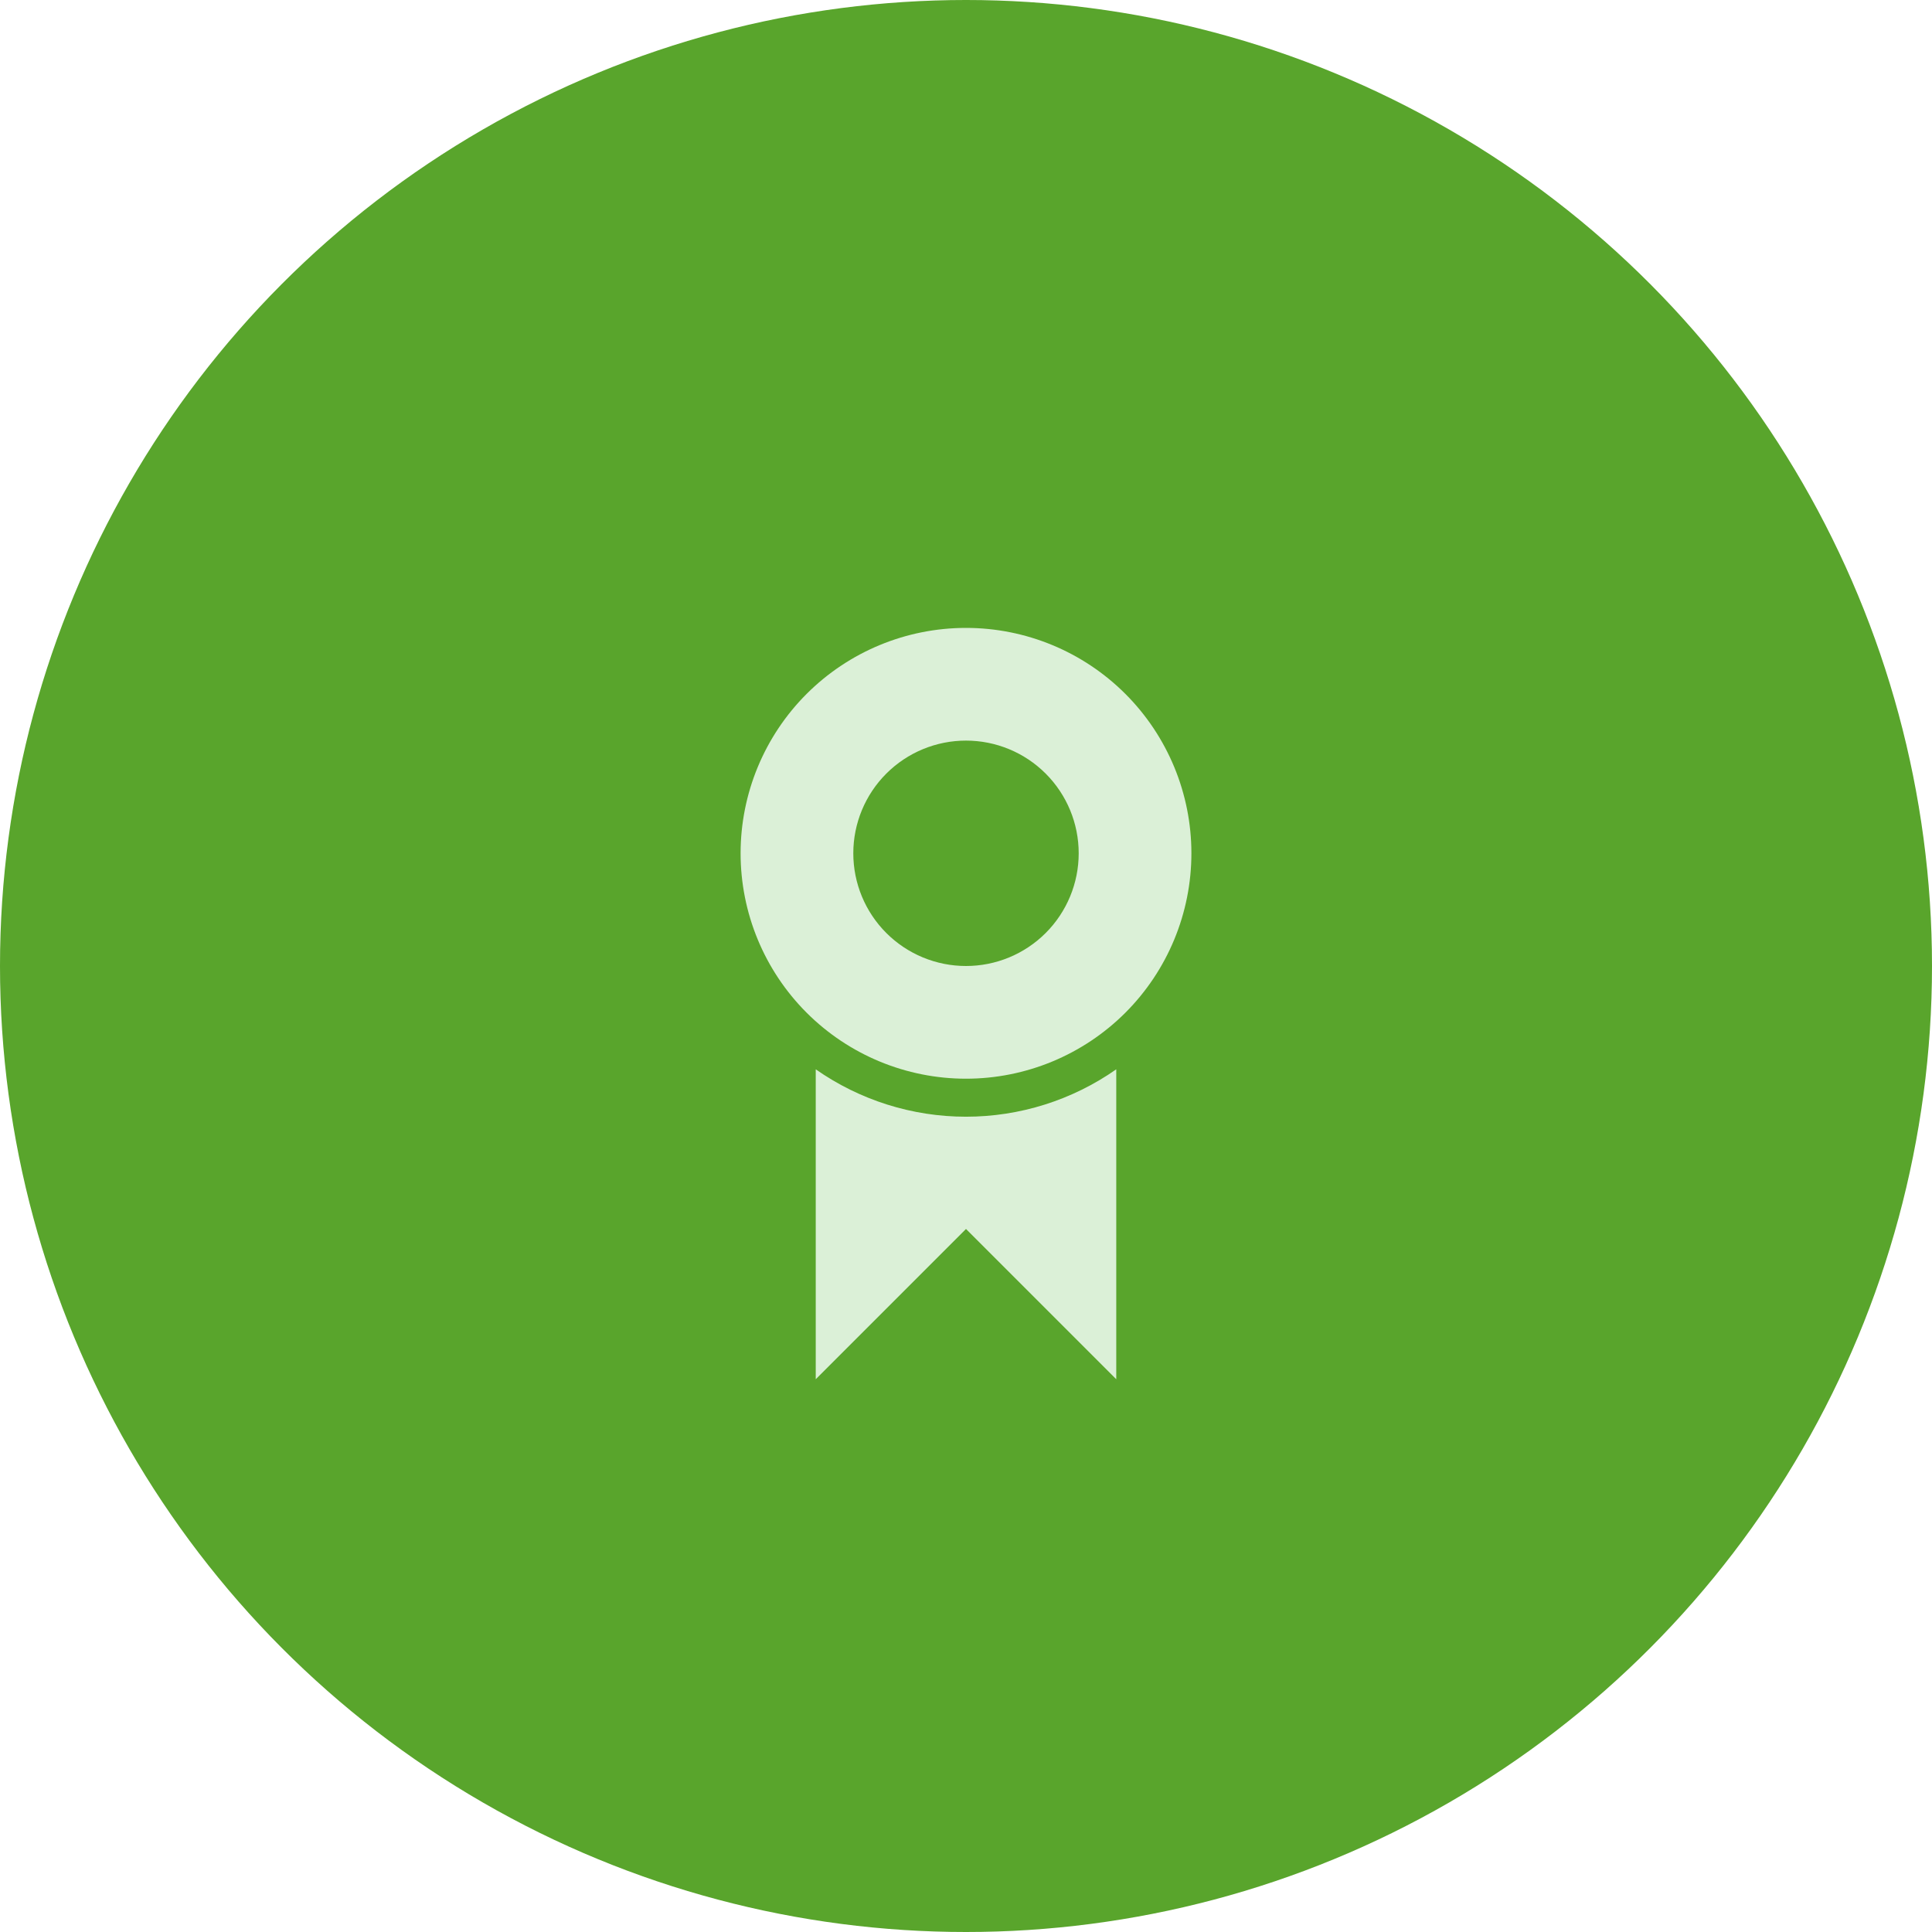 <svg xmlns="http://www.w3.org/2000/svg" width="120" height="120" viewBox="0 0 120 120" fill="none"><circle cx="60" cy="60" r="60" fill="#59A52C"></circle><path d="M60 67C56.287 67 52.726 65.525 50.1 62.9C47.475 60.274 46 56.713 46 53C46 49.287 47.475 45.726 50.1 43.1C52.726 40.475 56.287 39 60 39C63.713 39 67.274 40.475 69.9 43.1C72.525 45.726 74 49.287 74 53C74 56.713 72.525 60.274 69.9 62.9C67.274 65.525 63.713 67 60 67ZM60 60C61.856 60 63.637 59.263 64.95 57.95C66.263 56.637 67 54.856 67 53C67 51.144 66.263 49.363 64.95 48.05C63.637 46.737 61.856 46 60 46C58.144 46 56.363 46.737 55.05 48.05C53.737 49.363 53 51.144 53 53C53 54.856 53.737 56.637 55.05 57.95C56.363 59.263 58.144 60 60 60ZM69.333 66.417V85.667L60 76.333L50.667 85.667V66.417C53.402 68.333 56.66 69.361 60 69.361C63.34 69.361 66.598 68.333 69.333 66.417Z" fill="#DBF0D7"></path></svg>
